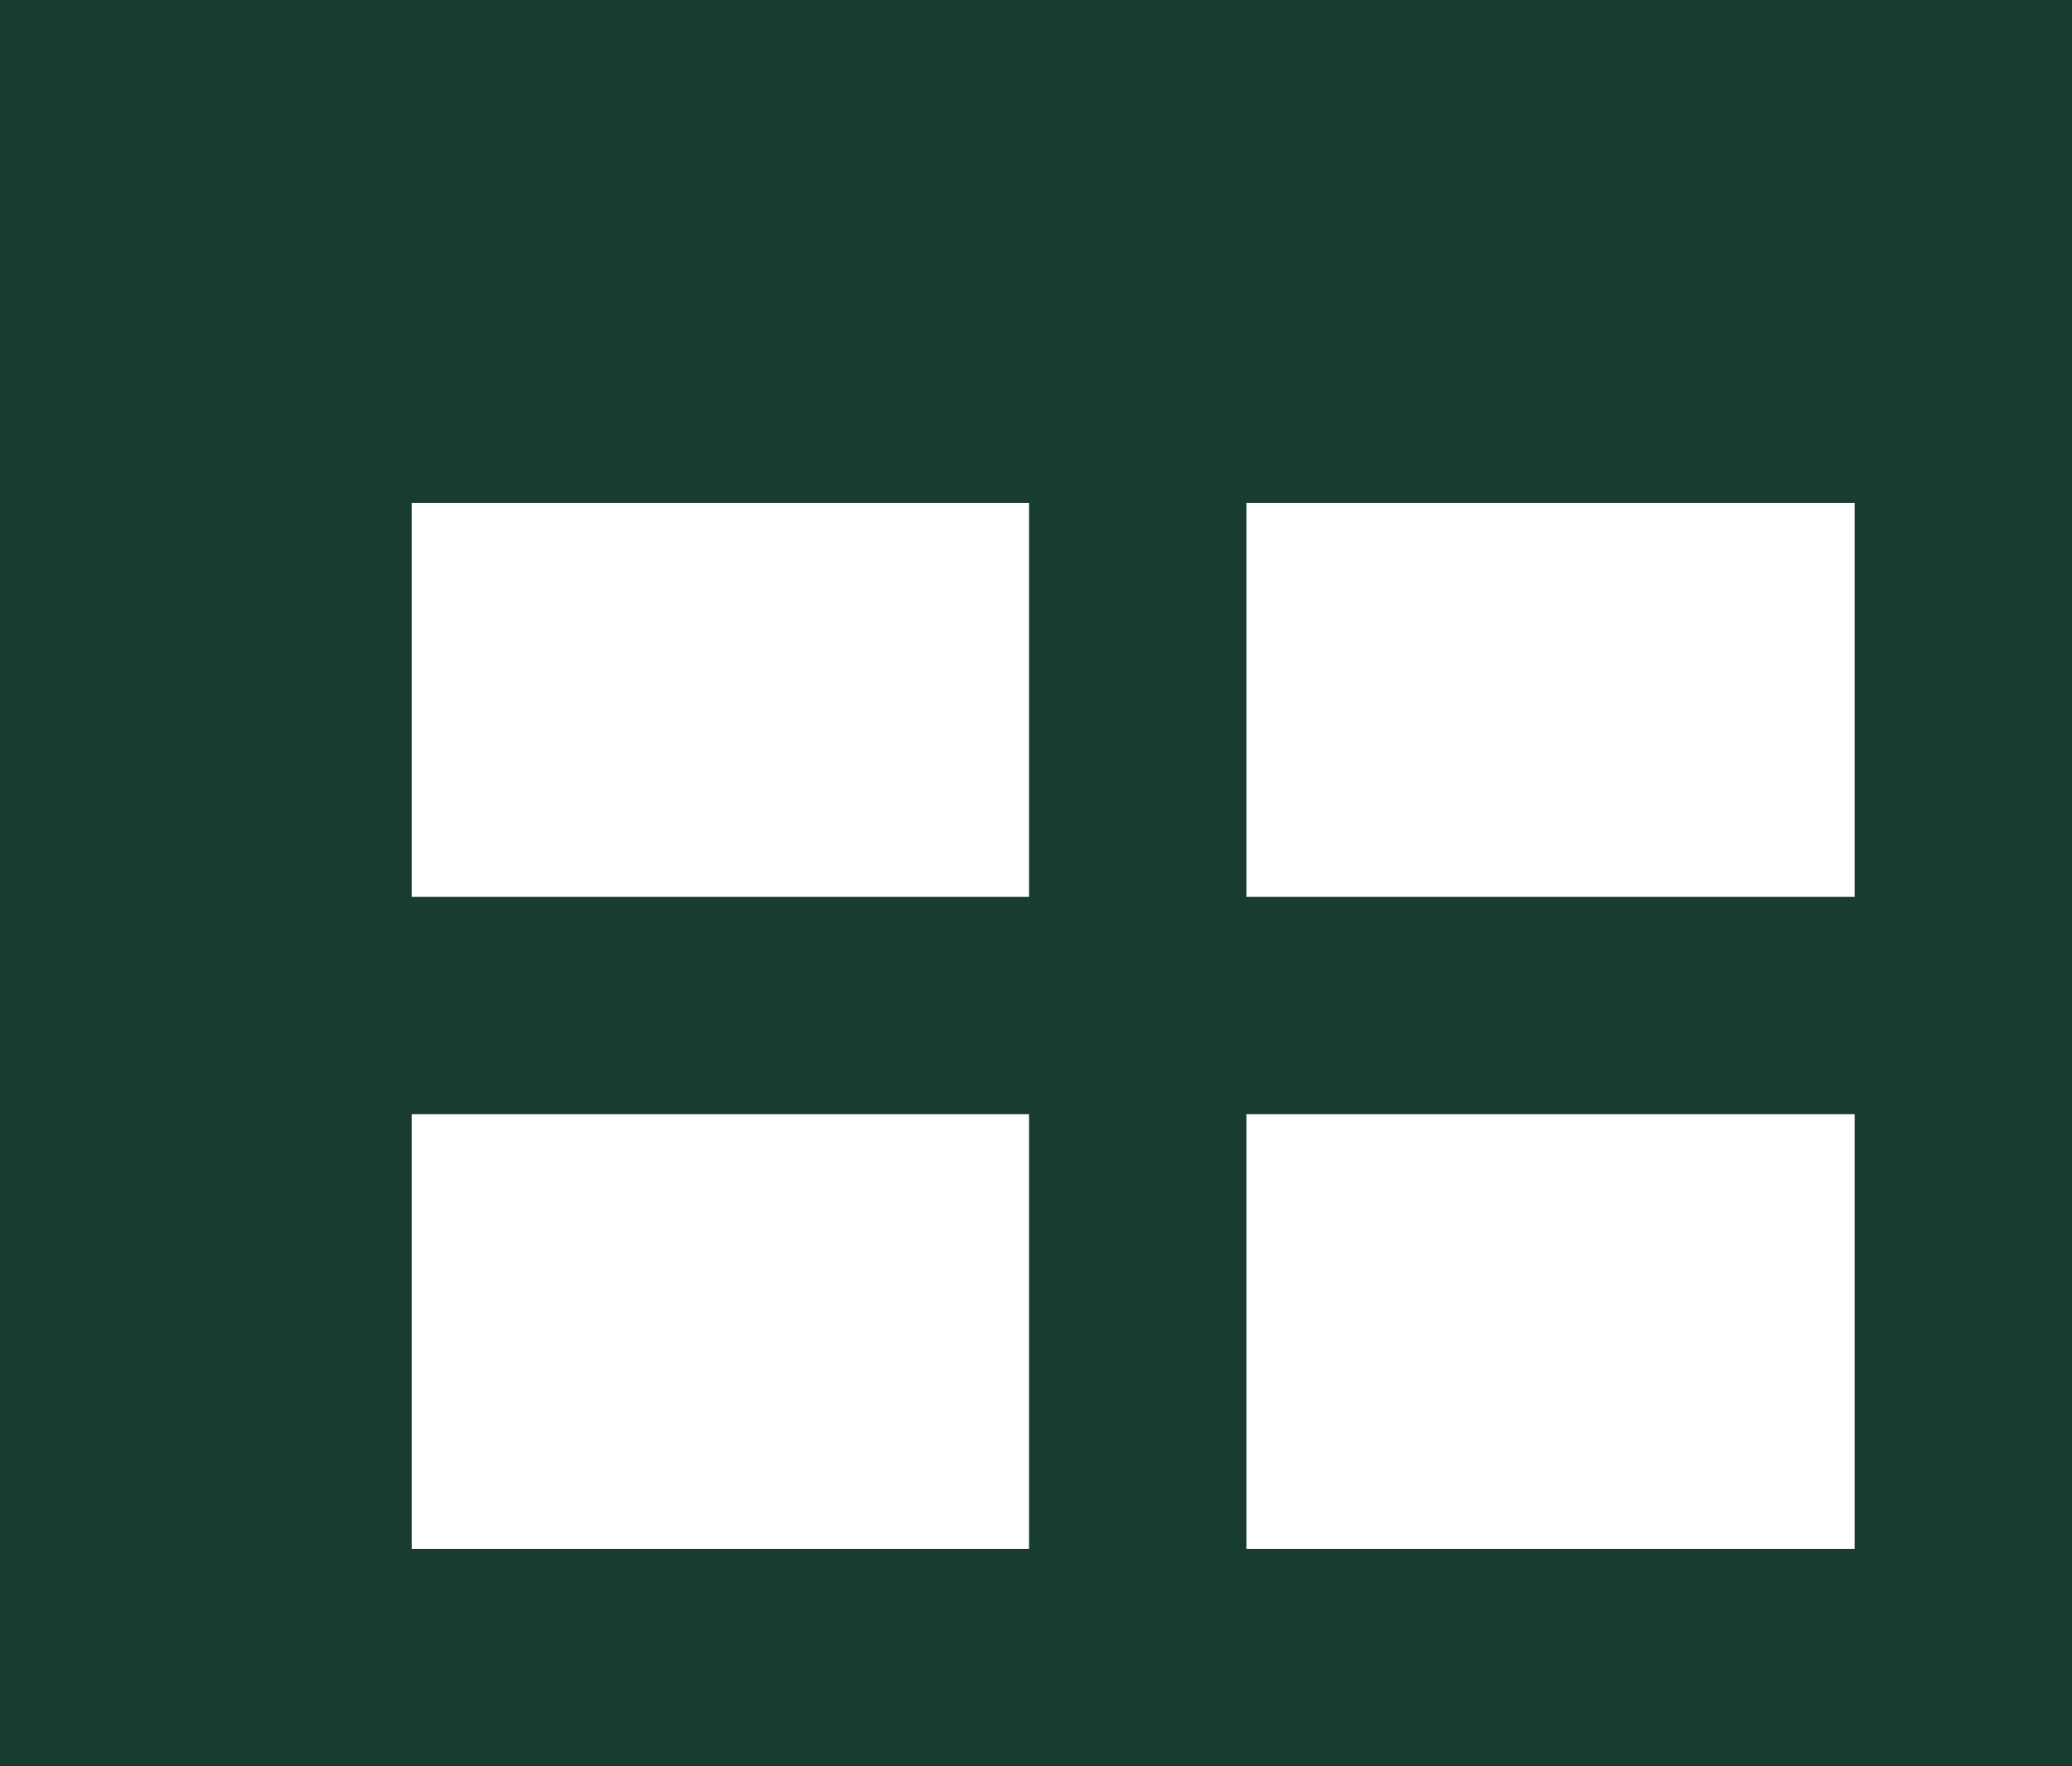 <?xml version="1.0" encoding="utf-8"?>
<!-- Generator: Adobe Illustrator 12.0.0, SVG Export Plug-In . SVG Version: 6.00 Build 51448)  -->
<!DOCTYPE svg PUBLIC "-//W3C//DTD SVG 1.1//EN" "http://www.w3.org/Graphics/SVG/1.1/DTD/svg11.dtd">
<svg  version="1.1" id="Ebene_1" xmlns="http://www.w3.org/2000/svg" xmlns:xlink="http://www.w3.org/1999/xlink" width="4.766" height="4.063"
	 viewBox="0 0 4.766 4.063" overflow="visible" enable-background="new 0 0 4.766 4.063" xml:space="preserve">
<g>
	<rect x="0.25" y="0.25" fill="none" stroke="#183C2E" stroke-width="0.5" width="4.266" height="3.563"/>
	<line fill="none" stroke="#183C2E" stroke-width="0.5" x1="0.313" y1="2.313" x2="4.328" y2="2.313"/>
	<line fill="none" stroke="#183C2E" stroke-width="0.5" x1="2.617" y1="0.023" x2="2.617" y2="4.039"/>
	<rect x="0.375" y="0.344" fill="#183C2E" width="4.203" height="0.813"/>
	<rect x="0.225" y="0.289" fill="#183C2E" width="0.722" height="3.734"/>
</g>
</svg>
